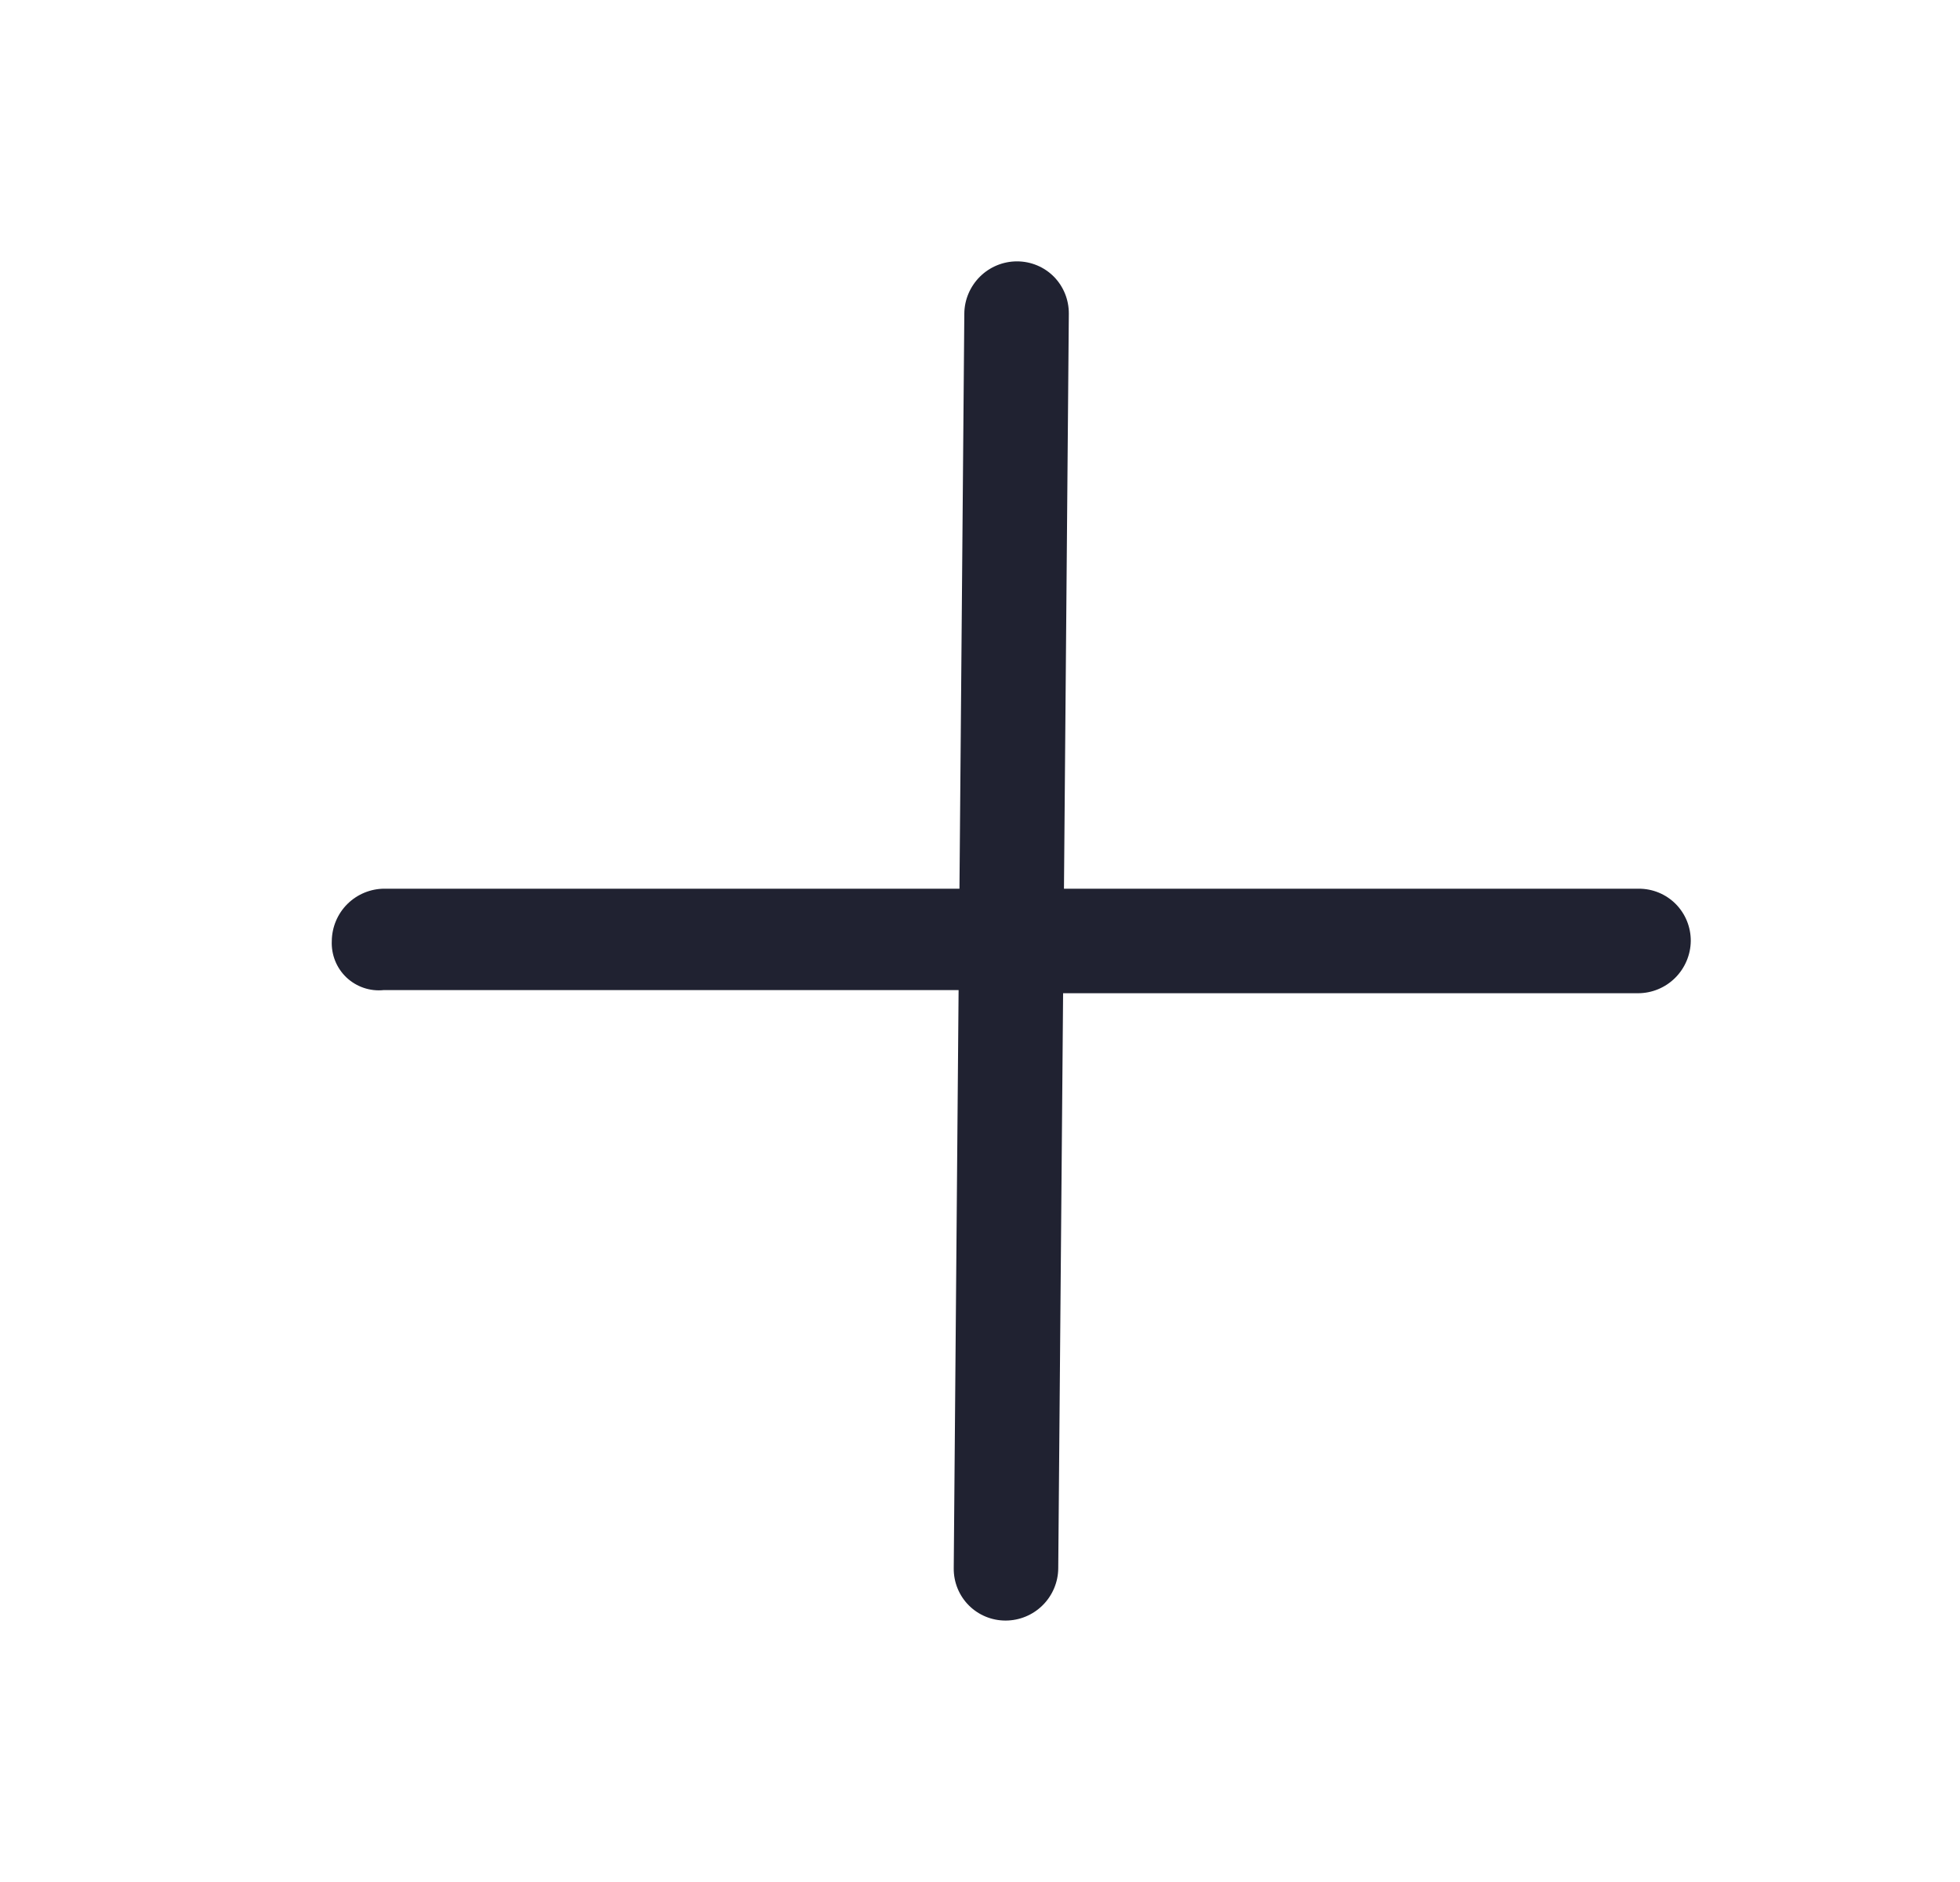 <svg xmlns="http://www.w3.org/2000/svg" width="25" height="24" viewBox="0 0 25 24" fill="none">
  <g clip-path="url(#clip0_286_347)">
    <path d="M20.904 11.333L13.571 11.333L13.633 4C13.634 3.823 13.566 3.654 13.442 3.528C13.318 3.403 13.149 3.333 12.972 3.333C12.795 3.333 12.625 3.403 12.499 3.528C12.373 3.654 12.301 3.823 12.3 4L12.238 11.333H4.904C4.728 11.333 4.557 11.403 4.431 11.528C4.305 11.653 4.234 11.823 4.232 12C4.228 12.086 4.243 12.173 4.275 12.253C4.307 12.333 4.356 12.405 4.419 12.465C4.482 12.524 4.556 12.569 4.638 12.597C4.72 12.625 4.807 12.635 4.894 12.626L12.227 12.626L12.165 19.999C12.163 20.176 12.232 20.346 12.356 20.471C12.48 20.596 12.649 20.666 12.826 20.666C13.003 20.666 13.173 20.596 13.299 20.471C13.425 20.346 13.497 20.176 13.498 19.999L13.56 12.666H20.893C21.07 12.666 21.24 12.596 21.366 12.471C21.492 12.346 21.564 12.176 21.566 12C21.567 11.823 21.498 11.653 21.374 11.528C21.25 11.403 21.081 11.333 20.904 11.333Z" fill="#202231"/>
  </g>
  <defs>
    <clipPath id="clip0_286_347">
      <rect width="24" height="24" fill="#202231" transform="matrix(1 0 -0.008 1 1 0)"/>
    </clipPath>
  </defs>
</svg>